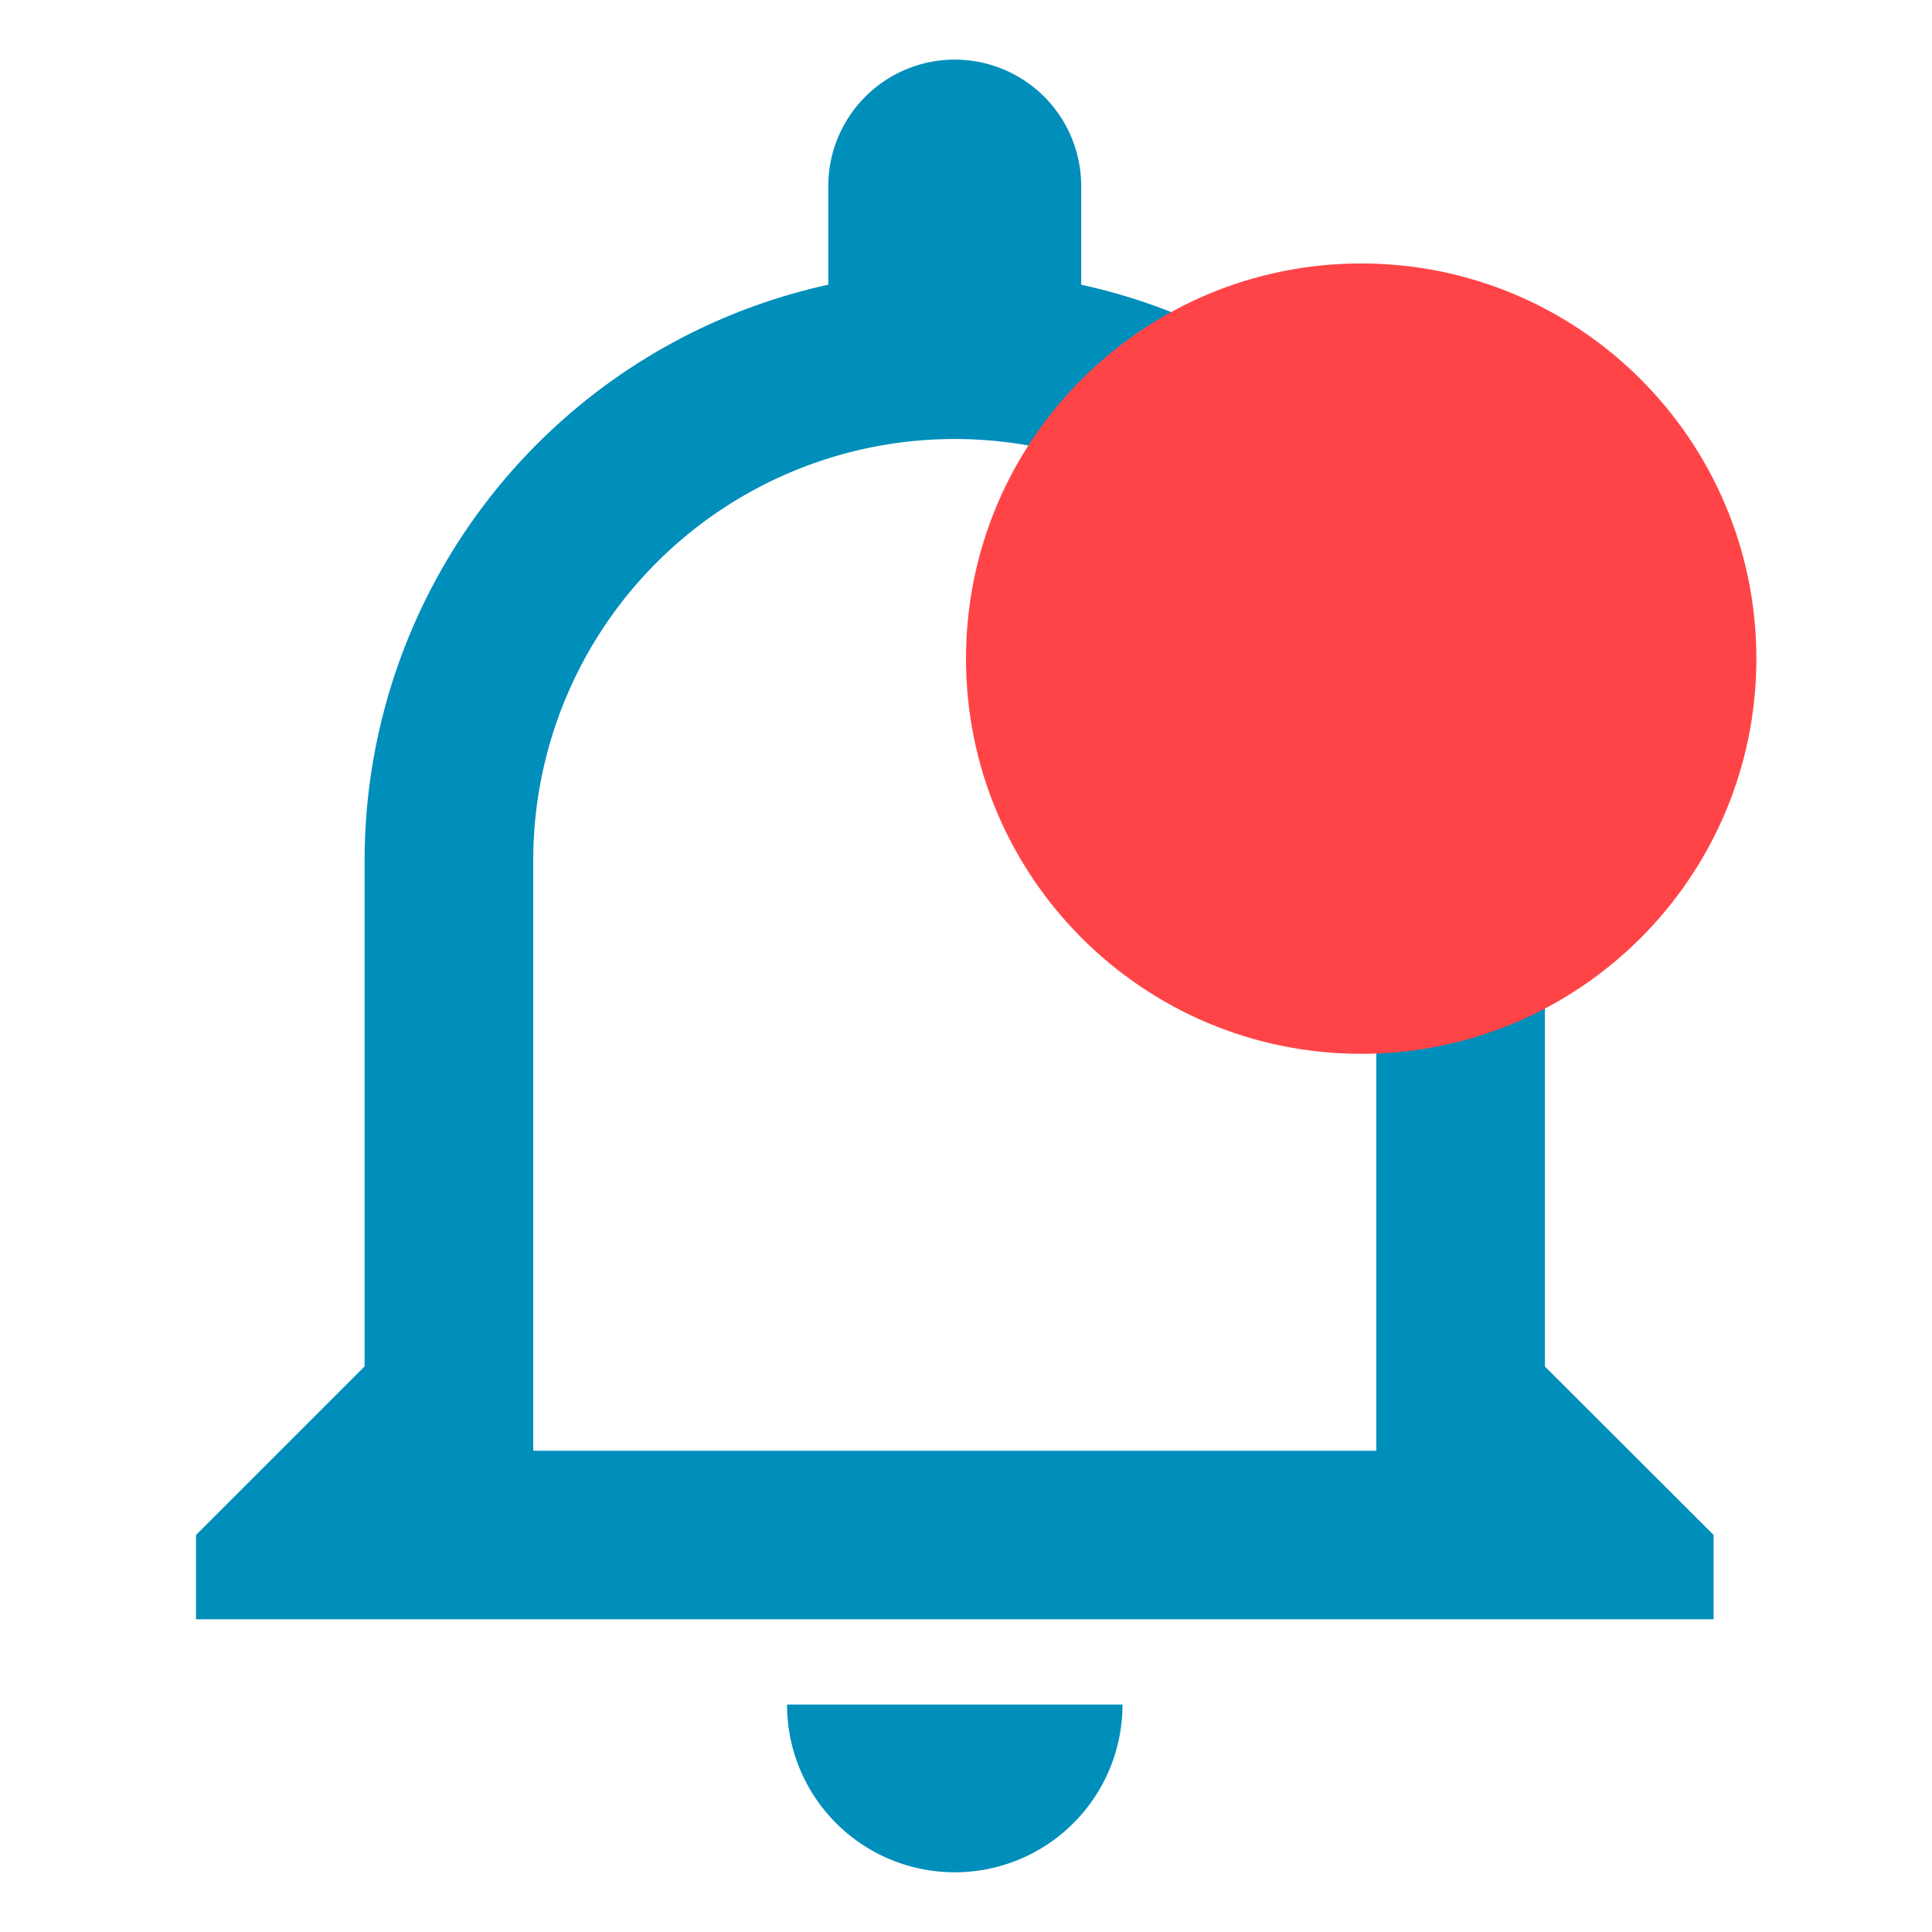 <svg xmlns="http://www.w3.org/2000/svg" width="22" height="22" viewBox="0 0 22 22">
  <g id="Group_327" data-name="Group 327" transform="translate(-1257 -36)">
    <g id="Group_221" data-name="Group 221" transform="translate(324 -82)">
      <g id="Group_223" data-name="Group 223" transform="translate(788.683 117.391)">
        <g id="Noti" transform="translate(173.317 0.609)">
          <g id="Two-Tone" transform="translate(-29)">
            <g id="Alert">
              <rect id="Rectangle-Copy-3" width="22" height="22" fill="none"/>
              <path id="_-Primary-Color" data-name="🔹-Primary-Color" d="M11.64,22.141a1.909,1.909,0,0,0,1.91-1.91H9.73A1.909,1.909,0,0,0,11.64,22.141Zm6.72-5.76V10.62a6.714,6.714,0,0,0-5.28-6.557V2.94a1.44,1.44,0,0,0-2.88,0V4.063A6.714,6.714,0,0,0,4.92,10.62v5.76L3,18.3v.96H20.281V18.3Zm-1.92.96H6.84V10.62a4.8,4.8,0,1,1,9.6,0Z" transform="translate(-0.768 -0.821)" fill="#008EBB" fill-rule="evenodd"/>
            </g>
          </g>
        </g>
      </g>
    </g>
    <g id="Path_3650" data-name="Path 3650" transform="translate(1268 39)" fill="#ff4447">
      <path d="M 4.5 8.25 C 2.432 8.25 0.75 6.568 0.75 4.5 C 0.75 2.432 2.432 0.75 4.5 0.75 C 6.568 0.75 8.25 2.432 8.25 4.5 C 8.25 6.568 6.568 8.25 4.5 8.25 Z" stroke="none"/>
      <path d="M 4.5 1.5 C 2.846 1.5 1.5 2.846 1.5 4.5 C 1.5 6.154 2.846 7.5 4.5 7.5 C 6.154 7.5 7.5 6.154 7.5 4.5 C 7.5 2.846 6.154 1.5 4.5 1.5 M 4.5 0 C 6.985 0 9 2.015 9 4.5 C 9 6.985 6.985 9 4.5 9 C 2.015 9 0 6.985 0 4.5 C 0 2.015 2.015 0 4.5 0 Z" stroke="none" fill="#ff4447"/>
    </g>
  </g>
</svg>
